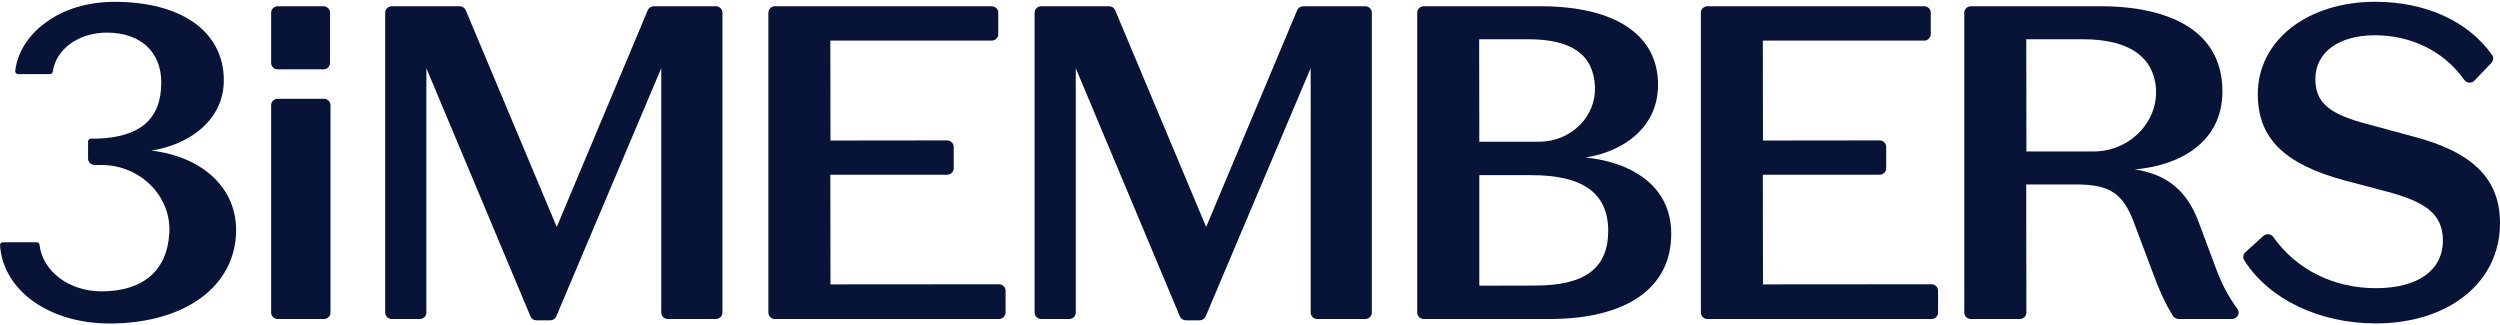 <svg width="684" height="89" viewBox="0 0 684 89" fill="none" xmlns="http://www.w3.org/2000/svg">
<g clip-path="url(#clip0_55_12)">
<g clip-path="url(#clip1_55_12)">
<path d="M41.437 41.19C46.393 40.412 50.904 38.541 54.353 35.799C58.858 32.215 61.237 27.432 61.237 21.97C61.237 8.726 49.781 0.5 31.34 0.5C24.023 0.5 17.469 2.482 12.393 6.236C7.66 9.738 4.734 14.422 4.164 19.427C4.14 19.643 4.212 19.854 4.362 20.017C4.512 20.181 4.728 20.275 4.951 20.275H13.667C14.057 20.275 14.382 20 14.436 19.614C15.301 13.422 21.524 8.925 29.231 8.925C38.416 8.925 44.129 14.159 44.129 22.578C44.129 32.554 38.356 37.577 26.498 37.927H24.882C24.449 37.927 24.095 38.272 24.095 38.693V43.383C24.095 44.353 24.906 45.143 25.903 45.143H27.813C32.937 45.143 37.887 47.218 41.407 50.838C44.849 54.381 46.597 58.977 46.327 63.772C45.745 74.051 39.143 79.711 27.741 79.711C18.917 79.711 11.636 74.232 10.813 66.964C10.771 66.579 10.435 66.286 10.039 66.286H0.794C0.577 66.286 0.367 66.374 0.217 66.532C0.067 66.684 -0.011 66.894 0.007 67.105C0.86 79.507 13.463 88.505 29.976 88.505C50.688 88.505 64.601 78.22 64.601 62.918C64.601 51.382 55.41 42.892 41.437 41.202V41.19Z" fill="#081338"/>
<path d="M75.989 1.711H88.49C89.487 1.711 90.298 2.5 90.298 3.471V17.217C90.298 18.188 89.487 18.977 88.49 18.977H75.989C74.992 18.977 74.181 18.188 74.181 17.217V3.471C74.181 2.5 74.992 1.711 75.989 1.711Z" fill="#081338"/>
<path d="M75.989 27.023H88.616C89.613 27.023 90.424 27.812 90.424 28.782V85.523C90.424 86.494 89.613 87.284 88.616 87.284H75.989C74.992 87.284 74.181 86.494 74.181 85.523V28.782C74.181 27.812 74.992 27.023 75.989 27.023Z" fill="#081338"/>
<path d="M195.848 1.711H178.902C178.163 1.711 177.509 2.143 177.226 2.804L152.327 62.094L127.434 2.804C127.158 2.138 126.497 1.711 125.758 1.711H107.196C106.199 1.711 105.388 2.5 105.388 3.471V85.524C105.388 86.495 106.199 87.284 107.196 87.284H114.849C115.846 87.284 116.657 86.495 116.657 85.524V18.668L145.131 86.553C145.407 87.22 146.068 87.647 146.807 87.647H150.525C151.264 87.647 151.919 87.22 152.201 86.553L180.921 18.65V85.518C180.921 86.489 181.732 87.278 182.729 87.278H195.854C196.851 87.278 197.662 86.489 197.662 85.518V3.471C197.662 2.5 196.851 1.711 195.854 1.711H195.848Z" fill="#081338"/>
<path d="M273.309 77.771L227.217 77.806L227.181 47.804H259.126C260.124 47.804 260.935 47.015 260.935 46.044V40.173C260.935 39.203 260.124 38.413 259.126 38.413L227.217 38.449L227.181 11.113H271.321C272.318 11.113 273.129 10.324 273.129 9.353V3.471C273.129 2.5 272.318 1.711 271.321 1.711H212.037C211.04 1.711 210.229 2.5 210.229 3.471V85.524C210.229 86.495 211.04 87.284 212.037 87.284H273.315C274.312 87.284 275.123 86.495 275.123 85.524V79.531C275.123 78.56 274.312 77.771 273.315 77.771H273.309Z" fill="#081338"/>
<path d="M528.441 77.771L482.349 77.806L482.313 47.804H514.259C515.256 47.804 516.067 47.015 516.067 46.044V40.173C516.067 39.203 515.256 38.413 514.259 38.413L482.349 38.449L482.313 11.113H526.453C527.45 11.113 528.261 10.324 528.261 9.353V3.471C528.261 2.5 527.45 1.711 526.453 1.711H467.169C466.172 1.711 465.361 2.5 465.361 3.471V85.524C465.361 86.495 466.172 87.284 467.169 87.284H528.447C529.445 87.284 530.256 86.495 530.256 85.524V79.531C530.256 78.56 529.445 77.771 528.447 77.771H528.441Z" fill="#081338"/>
<path d="M433.848 43.097C444.126 41.442 453.641 34.94 453.641 23.181C453.641 9.534 441.928 1.711 421.504 1.711H389.558C388.561 1.711 387.75 2.5 387.75 3.471V85.524C387.75 86.495 388.561 87.284 389.558 87.284H423.864C445.081 87.284 457.246 78.794 457.246 63.995C457.246 50.301 445.658 44.307 433.842 43.097H433.848ZM432.28 34.168C429.397 37.092 425.36 38.77 421.191 38.77H404.738L404.702 10.739H418.14C430.04 10.739 436.005 14.99 436.377 23.725C436.545 27.608 435.086 31.315 432.28 34.163V34.168ZM404.738 47.921H419.011C433.139 47.921 440.005 52.903 440.005 63.147C440.005 73.391 433.65 78.127 420.008 78.127L404.738 78.162V47.921Z" fill="#081338"/>
<path d="M606.287 73.432L601.811 61.445C598.592 52.394 593.215 47.769 584.067 46.342C595.654 45.401 608.053 39.419 608.053 25C608.053 17.019 604.725 10.943 598.153 6.95C592.519 3.523 584.445 1.711 574.792 1.711H539.236C538.239 1.711 537.428 2.5 537.428 3.471V85.524C537.428 86.495 538.239 87.284 539.236 87.284H552.608C553.605 87.284 554.416 86.495 554.416 85.524L554.38 50.464H567.944C577.399 50.464 581.027 52.955 584.109 61.586L589.209 75.145C590.302 78.133 592.05 82.554 594.555 86.46C594.879 86.968 595.468 87.284 596.093 87.284H610.678C611.357 87.284 611.975 86.916 612.288 86.325C612.6 85.735 612.546 85.039 612.156 84.501C609.663 81.104 607.963 77.894 606.281 73.426L606.287 73.432ZM586.079 35.379C582.787 39.226 577.951 41.436 572.815 41.436H554.428L554.392 10.745H569.944C581.387 10.745 588.199 14.762 589.641 22.369C590.512 26.971 589.215 31.713 586.079 35.379Z" fill="#081338"/>
<path d="M660.188 37.332L648.114 34.058C637.175 31.234 633.487 28.094 633.487 21.603C633.487 14.341 639.872 9.646 649.754 9.646C659.636 9.646 668.664 13.979 674.221 21.849C674.533 22.293 675.026 22.568 675.572 22.603C676.119 22.644 676.654 22.44 677.026 22.048L681.646 17.212C682.222 16.61 682.294 15.692 681.826 15.025C675.284 5.787 663.642 0.489 649.874 0.489C631.252 0.489 617.736 11.096 617.736 25.714C617.736 37.759 624.819 44.828 641.428 49.354L653.37 52.5C662.873 55.108 668.376 58.125 668.376 65.802C668.376 73.971 661.504 78.847 649.994 78.847C638.485 78.847 628.243 73.737 621.971 64.837C621.677 64.422 621.208 64.147 620.692 64.089C620.169 64.031 619.647 64.2 619.256 64.551L614.336 69.001C613.706 69.574 613.567 70.498 614.012 71.199C620.758 81.859 634.544 88.483 649.994 88.483C670.016 88.483 684 77.216 684 61.078C684 48.968 676.654 41.642 660.182 37.321L660.188 37.332Z" fill="#081338"/>
<path d="M373.525 1.711H356.579C355.84 1.711 355.186 2.143 354.903 2.804L330.004 62.094L305.111 2.804C304.835 2.138 304.174 1.711 303.435 1.711H284.873C283.876 1.711 283.065 2.5 283.065 3.471V85.524C283.065 86.495 283.876 87.284 284.873 87.284H292.526C293.523 87.284 294.334 86.495 294.334 85.524V18.668L322.808 86.553C323.084 87.22 323.745 87.647 324.484 87.647H328.202C328.941 87.647 329.596 87.22 329.878 86.553L358.598 18.65V85.518C358.598 86.489 359.409 87.278 360.406 87.278H373.531C374.528 87.278 375.339 86.489 375.339 85.518V3.471C375.339 2.5 374.528 1.711 373.531 1.711H373.525Z" fill="#081338"/>
</g>
</g>
<defs>
<clipPath id="clip0_55_12">
<rect width="684" height="88" fill="white" transform="translate(0 0.5)"/>
</clipPath>
<clipPath id="clip1_55_12">
<rect width="684" height="88" fill="white" transform="translate(0 0.5)"/>
</clipPath>
</defs>
</svg>
